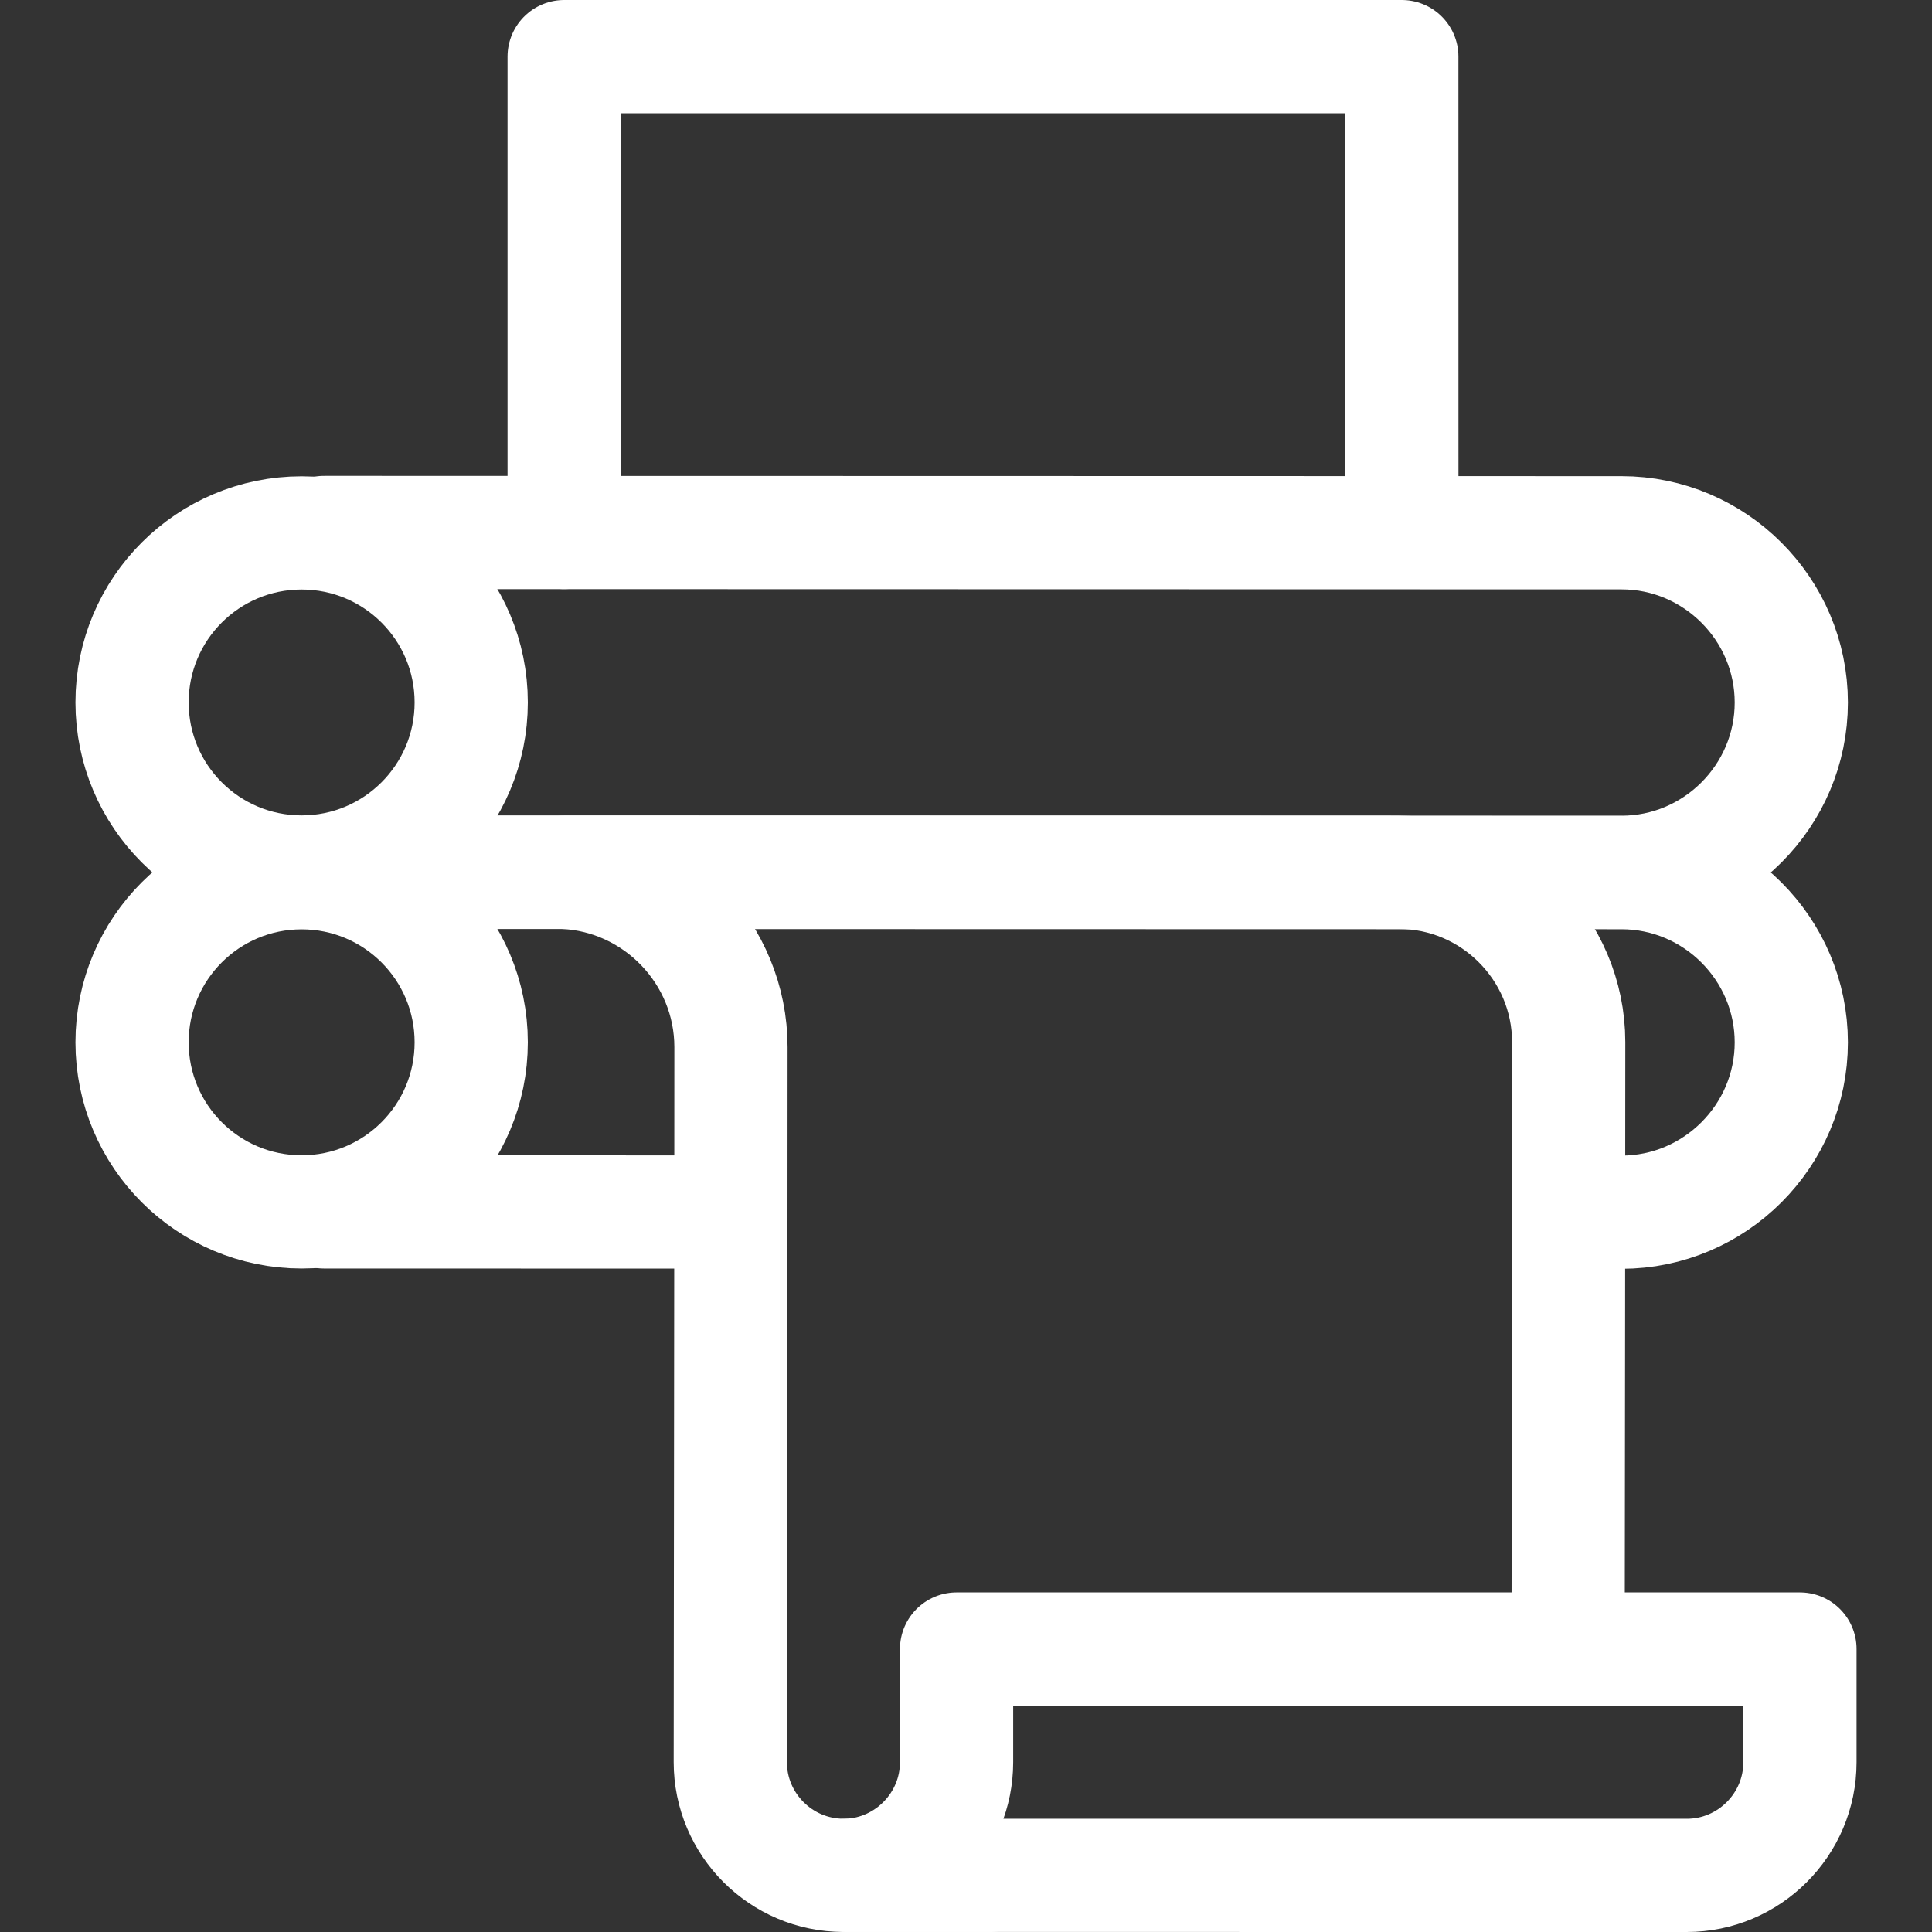 <svg width="40" height="40" viewBox="0 0 40 40" fill="none" xmlns="http://www.w3.org/2000/svg">
<rect x="0" y="0" width="40" height="40" fill="#333333" stroke="none"/>
<g clip-path="url(#clip0_3265_91734)">
<path d="M11.68 11.024V1.172H29.023L29.024 10.633" stroke="white" stroke-width="2.344" stroke-miterlimit="22.926" stroke-linecap="round" stroke-linejoin="round"/>
<path d="M6.709 18.054L33.572 18.06C35.505 18.061 37.087 16.478 37.087 14.545C37.087 12.612 35.505 11.03 33.572 11.03L6.709 11.024" stroke="white" stroke-width="2.344" stroke-miterlimit="22.926" stroke-linecap="round" stroke-linejoin="round"/>
<path d="M6.245 18.054C8.184 18.054 9.756 16.482 9.756 14.543C9.756 12.604 8.184 11.033 6.245 11.033C4.306 11.033 2.734 12.604 2.734 14.543C2.734 16.482 4.306 18.054 6.245 18.054Z" stroke="white" stroke-width="2.344" stroke-miterlimit="22.926" stroke-linecap="round" stroke-linejoin="round"/>
<path d="M6.245 25.091C8.184 25.091 9.756 23.519 9.756 21.58C9.756 19.641 8.184 18.069 6.245 18.069C4.306 18.069 2.734 19.641 2.734 21.58C2.734 23.519 4.306 25.091 6.245 25.091Z" stroke="white" stroke-width="2.344" stroke-miterlimit="22.926" stroke-linecap="round" stroke-linejoin="round"/>
<path d="M32.476 25.096L33.572 25.097C35.505 25.097 37.087 23.515 37.087 21.582C37.087 19.648 35.505 18.067 33.572 18.067L6.709 18.061" stroke="white" stroke-width="2.344" stroke-miterlimit="22.926" stroke-linecap="round" stroke-linejoin="round"/>
<path d="M6.709 25.091L14.859 25.093" stroke="white" stroke-width="2.344" stroke-miterlimit="22.926" stroke-linecap="round" stroke-linejoin="round"/>
<path d="M20.484 38.827H17.464C16.172 38.827 15.119 37.773 15.12 36.481C15.123 31.728 15.134 26.054 15.134 21.68C15.134 19.744 13.596 18.151 11.682 18.061H28.963C30.896 18.061 32.478 19.643 32.478 21.576C32.478 25.1 32.471 29.455 32.467 33.506" stroke="white" stroke-width="2.344" stroke-miterlimit="22.926" stroke-linecap="round" stroke-linejoin="round"/>
<path fill-rule="evenodd" clip-rule="evenodd" d="M17.547 38.827C18.796 38.781 19.805 37.745 19.805 36.485V34.141H37.266V36.484C37.266 37.776 36.212 38.828 34.922 38.828C29.13 38.828 23.34 38.827 17.547 38.827Z" stroke="white" stroke-width="2.344" stroke-miterlimit="22.926" stroke-linecap="round" stroke-linejoin="round"/>
</g>
<defs>
<clipPath id="clip0_3265_91734">
<rect width="40" height="40" fill="white"/>
</clipPath>
</defs>
</svg>
